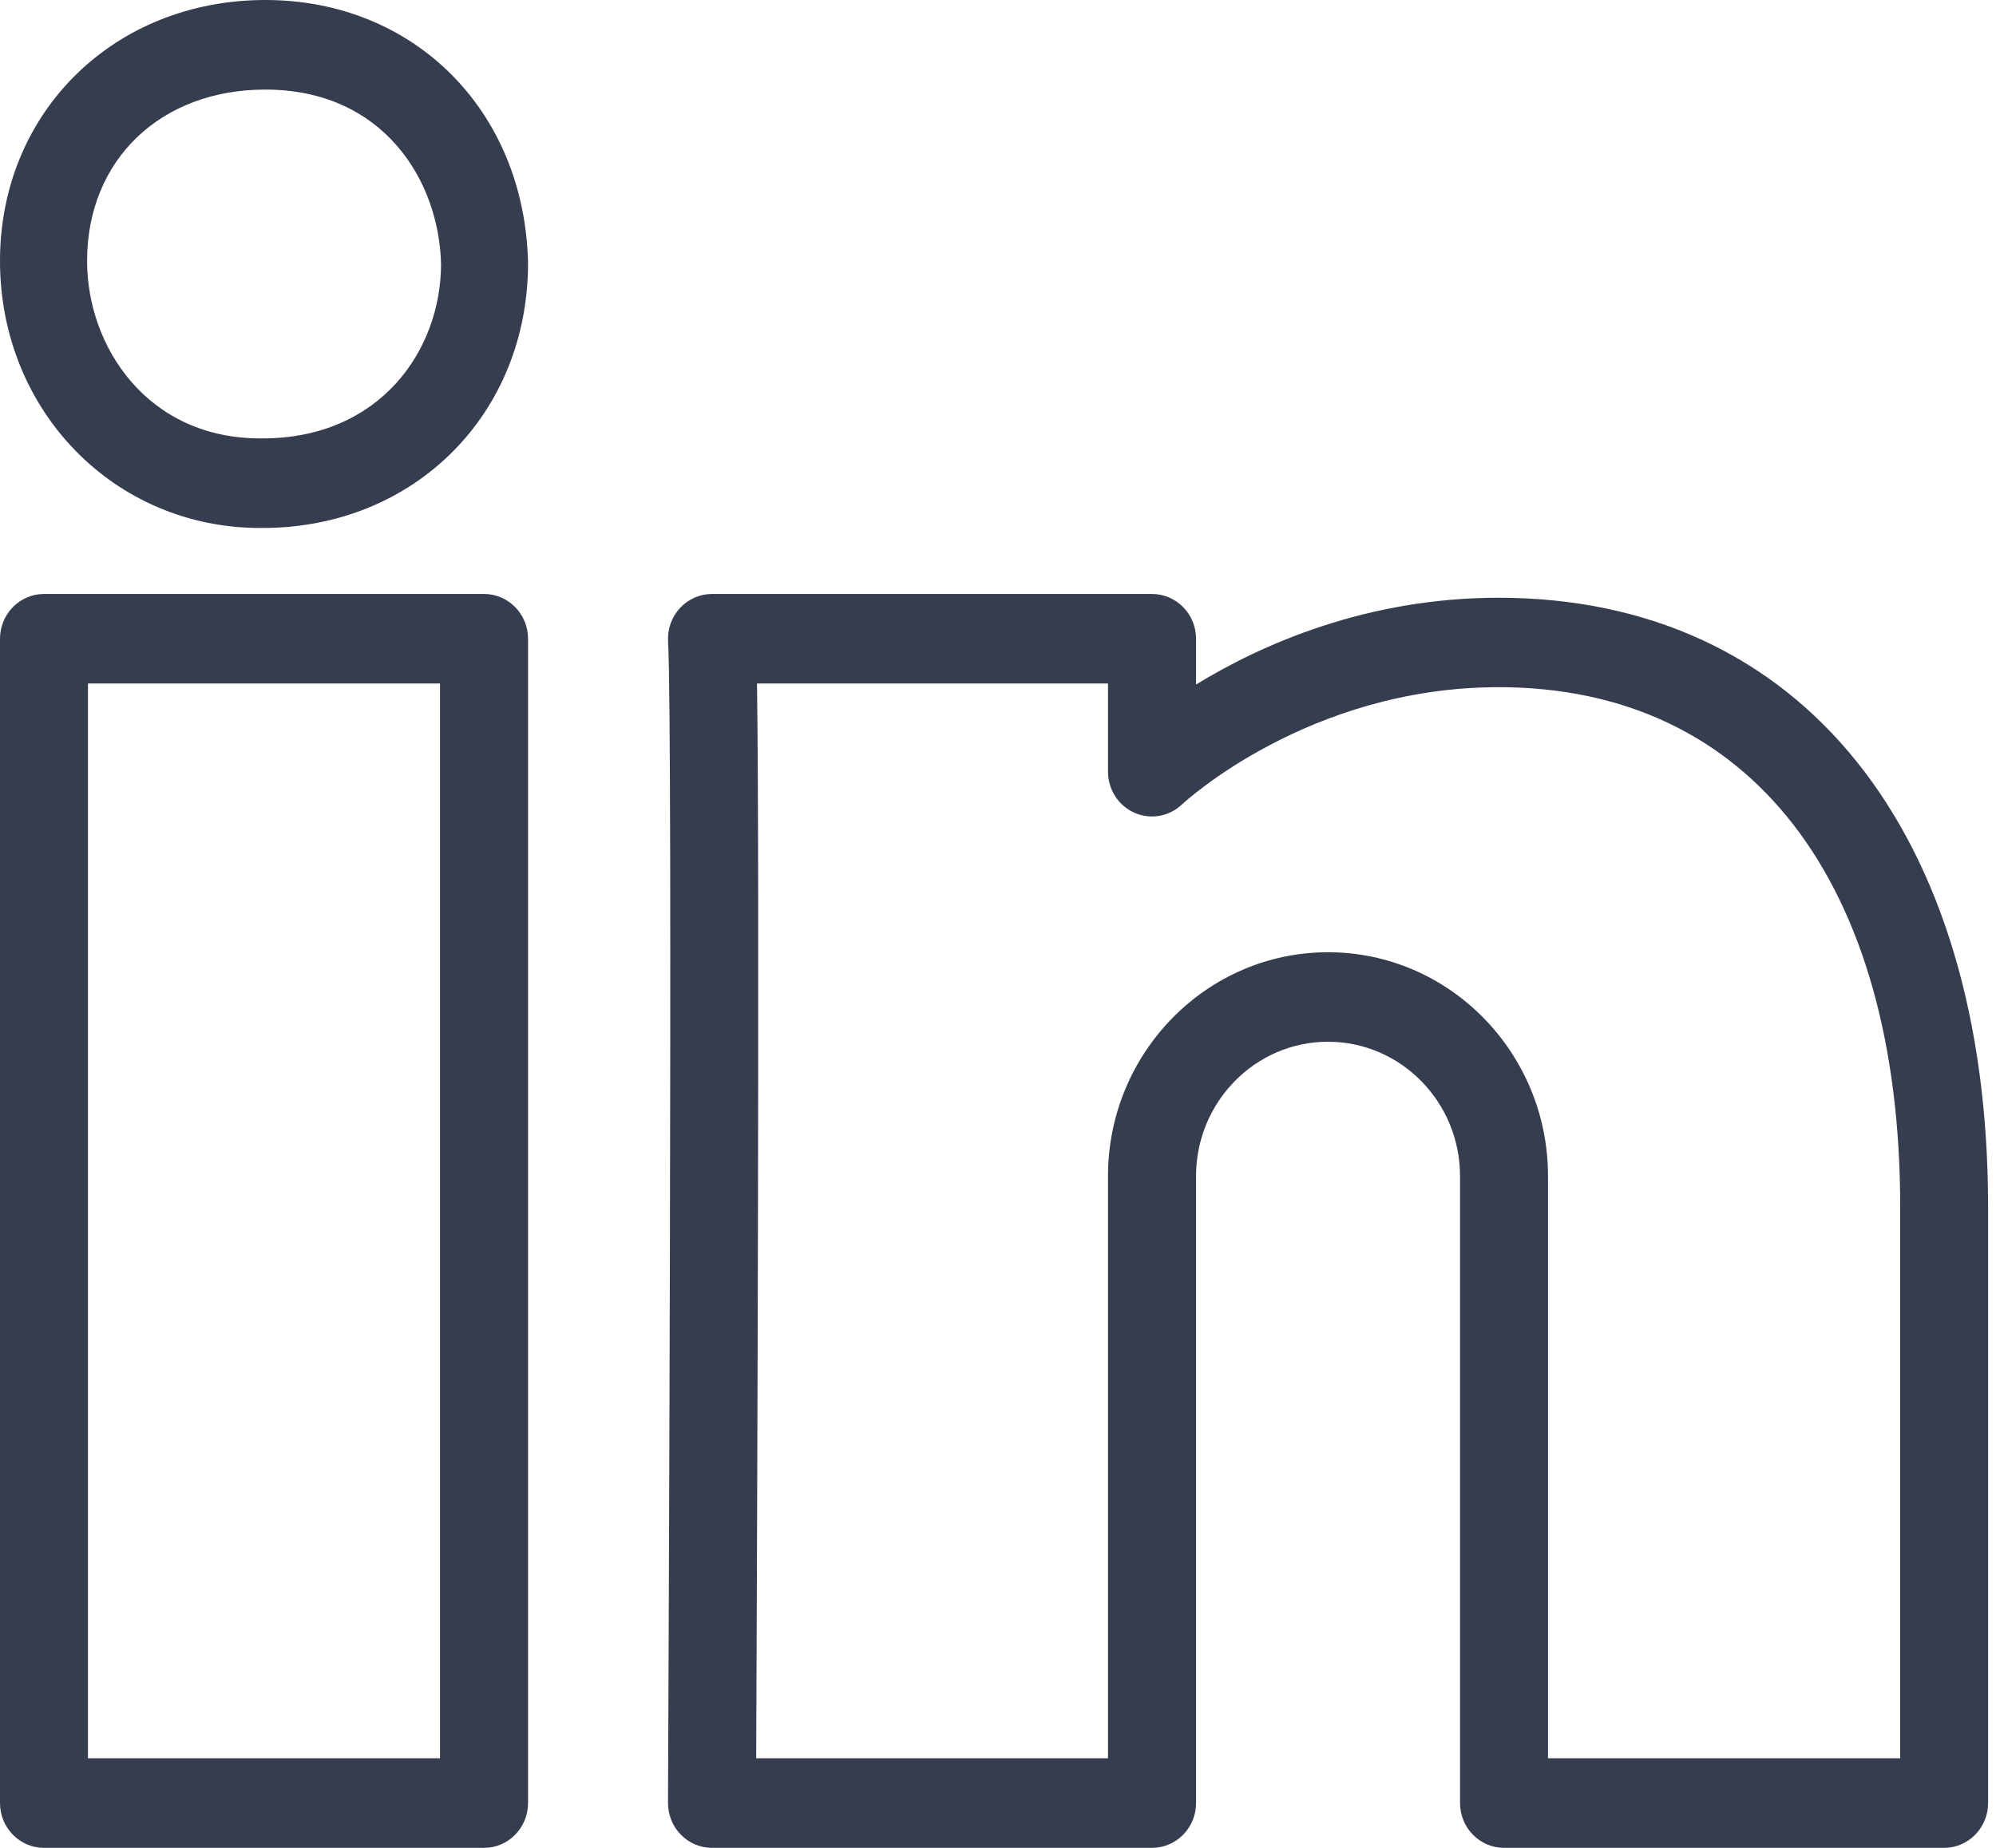 <?xml version="1.0" encoding="UTF-8"?>
<svg width="27px" height="25px" viewBox="0 0 27 25" version="1.1" xmlns="http://www.w3.org/2000/svg" xmlns:xlink="http://www.w3.org/1999/xlink">
    <title>Linkedin</title>
    <g id="InfobelPro" stroke="none" stroke-width="1" fill="none" fill-rule="evenodd">
        <g id="Infobelpro---Homepage-2" transform="translate(-1337, -3891)" fill="#363D4F" fill-rule="nonzero">
            <g id="Footer" transform="translate(2, 3798)">
                <g id="Follow" transform="translate(1246, 42)">
                    <g id="Linkedin" transform="translate(89, 51)">
                        <path d="M3.589,0 C1.543,0 0,1.518 0,3.53 C0,5.555 1.545,7.143 3.519,7.143 L3.553,7.143 C5.6,7.143 7.143,5.608 7.143,3.557 C7.097,1.496 5.602,0 3.589,0 Z M3.553,5.931 L3.519,5.931 C1.997,5.931 1.178,4.693 1.178,3.53 C1.178,2.166 2.169,1.212 3.589,1.212 C5.185,1.212 5.94,2.442 5.966,3.572 C5.965,4.744 5.136,5.931 3.553,5.931 Z" id="Shape"></path>
                        <path d="M6.548,8.036 L0.595,8.036 C0.267,8.036 0,8.307 0,8.642 L0,24.394 C0,24.729 0.267,25 0.595,25 L6.548,25 C6.876,25 7.143,24.729 7.143,24.394 L7.143,8.642 C7.143,8.307 6.876,8.036 6.548,8.036 Z M5.952,23.788 L1.19,23.788 L1.19,9.247 L5.952,9.247 L5.952,23.788 Z" id="Shape"></path>
                        <path d="M20.271,8.087 C18.479,8.087 17.058,8.723 16.179,9.261 L16.179,8.642 C16.179,8.307 15.912,8.036 15.583,8.036 L9.631,8.036 C9.467,8.036 9.311,8.105 9.198,8.226 C9.086,8.347 9.027,8.511 9.037,8.677 C9.105,9.856 9.036,24.246 9.036,24.392 C9.036,24.553 9.098,24.708 9.21,24.822 C9.321,24.936 9.473,25 9.631,25 L15.583,25 C15.912,25 16.179,24.729 16.179,24.394 L16.179,15.912 C16.179,14.91 16.98,14.094 17.964,14.094 C18.949,14.094 19.75,14.91 19.75,15.912 L19.75,24.394 C19.75,24.729 20.017,25 20.345,25 L26.298,25 C26.626,25 26.893,24.729 26.893,24.394 L26.893,16.331 C26.893,11.246 24.356,8.087 20.271,8.087 Z M25.702,23.788 L20.94,23.788 L20.94,15.912 C20.94,14.242 19.605,12.883 17.964,12.883 C16.324,12.883 14.988,14.242 14.988,15.912 L14.988,23.788 L10.229,23.788 C10.239,21.273 10.279,11.931 10.24,9.247 L14.988,9.247 L14.988,10.441 C14.988,10.682 15.129,10.901 15.346,10.996 C15.563,11.092 15.815,11.048 15.989,10.883 C16.006,10.868 17.69,9.297 20.273,9.297 C23.673,9.297 25.704,11.927 25.704,16.33 L25.704,23.788 L25.702,23.788 Z" id="Shape"></path>
                    </g>
                </g>
            </g>
        </g>
    </g>
</svg>